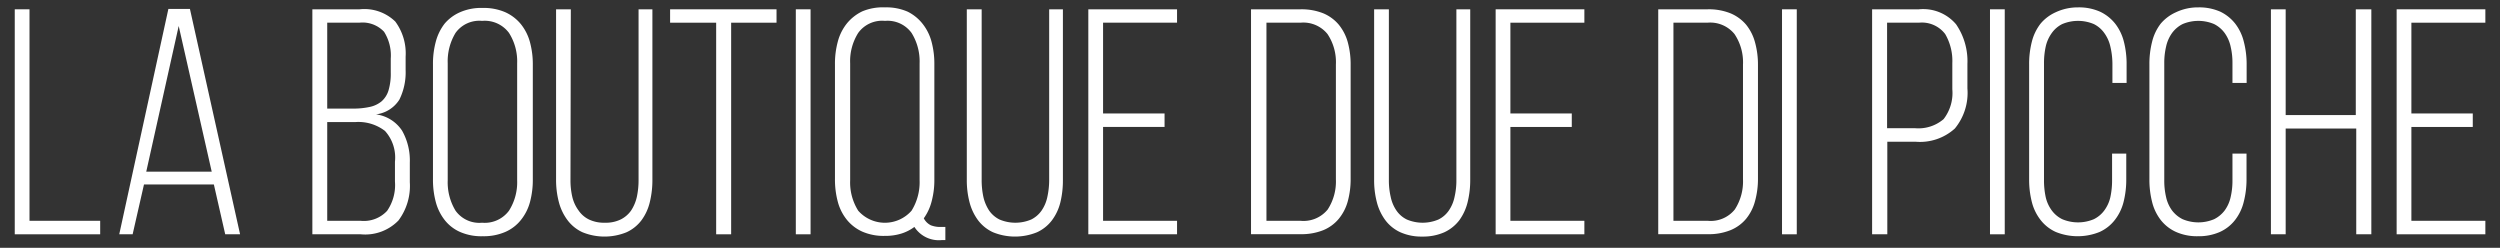<svg xmlns="http://www.w3.org/2000/svg" id="Livello_1" data-name="Livello 1" viewBox="0 0 220.34 21.84"><rect x="0" y="0" width="220.34" height="21.84" fill="#333333" stroke="none"/><defs><style>.cls-1{fill:#fff;}</style></defs><path class="cls-1" d="M1.3,20.65V.82H2.6V19.46H8.83v1.19Z"></path><path class="cls-1" d="M12.69,16.26l-1,4.39H10.51L14.84.79h1.9l4.42,19.86H19.85l-1-4.39Zm.2-1.13h5.77L15.75,2.29Z"></path><path class="cls-1" d="M31.7.82A3.91,3.91,0,0,1,34.84,1.9,4.72,4.72,0,0,1,35.75,5V6.18a5.42,5.42,0,0,1-.55,2.6,2.84,2.84,0,0,1-2.06,1.3,3.26,3.26,0,0,1,2.3,1.44,5.34,5.34,0,0,1,.68,2.81v1.73a5.08,5.08,0,0,1-1,3.37,4.08,4.08,0,0,1-3.32,1.22H27.53V.82Zm-.65,8.75a6.69,6.69,0,0,0,1.51-.14,2.42,2.42,0,0,0,1.06-.49,2.08,2.08,0,0,0,.63-1,5.13,5.13,0,0,0,.19-1.54V5.16a3.9,3.9,0,0,0-.59-2.36A2.6,2.6,0,0,0,31.67,2H28.84V9.57Zm.73,9.89a2.79,2.79,0,0,0,2.34-.88A4,4,0,0,0,34.81,16V14.25a3.49,3.49,0,0,0-.88-2.71,3.84,3.84,0,0,0-2.63-.78H28.84v8.7Z"></path><path class="cls-1" d="M38.16,5.67a7.45,7.45,0,0,1,.25-2,4.46,4.46,0,0,1,.78-1.59,3.73,3.73,0,0,1,1.35-1,4.64,4.64,0,0,1,2-.38,4.77,4.77,0,0,1,2,.38,3.8,3.8,0,0,1,1.37,1.05,4.33,4.33,0,0,1,.8,1.59,7.45,7.45,0,0,1,.25,2V15.81a7.51,7.51,0,0,1-.25,2,4.29,4.29,0,0,1-.8,1.58,3.59,3.59,0,0,1-1.37,1.05,4.77,4.77,0,0,1-2,.38,4.64,4.64,0,0,1-2-.38,3.53,3.53,0,0,1-1.35-1.05,4.41,4.41,0,0,1-.78-1.58,7.51,7.51,0,0,1-.25-2Zm1.3,10.22a4.83,4.83,0,0,0,.69,2.68,2.58,2.58,0,0,0,2.34,1.06,2.66,2.66,0,0,0,2.37-1.06,4.67,4.67,0,0,0,.72-2.68V5.58a4.67,4.67,0,0,0-.72-2.68,2.66,2.66,0,0,0-2.37-1.06A2.58,2.58,0,0,0,40.15,2.9a4.83,4.83,0,0,0-.69,2.68Z"></path><path class="cls-1" d="M50.28,15.86a6.42,6.42,0,0,0,.16,1.49A3.3,3.3,0,0,0,51,18.56a2.36,2.36,0,0,0,.92.79,3.08,3.08,0,0,0,1.39.28,3,3,0,0,0,1.38-.28,2.46,2.46,0,0,0,.93-.79,3.68,3.68,0,0,0,.51-1.21,7,7,0,0,0,.15-1.49V.82h1.22v15a8.15,8.15,0,0,1-.23,2,4.38,4.38,0,0,1-.73,1.59,3.45,3.45,0,0,1-1.32,1.06,5.14,5.14,0,0,1-3.88,0A3.45,3.45,0,0,1,50,19.38a4.58,4.58,0,0,1-.75-1.59,7.67,7.67,0,0,1-.24-2V.82h1.3Z"></path><path class="cls-1" d="M63.12,20.65V2H59.06V.82h9.38V2h-4V20.65Z"></path><path class="cls-1" d="M71.44.82V20.65h-1.3V.82Z"></path><path class="cls-1" d="M78,.65a4.68,4.68,0,0,1,2,.38A3.85,3.85,0,0,1,81.3,2.08a4.33,4.33,0,0,1,.8,1.59,7.45,7.45,0,0,1,.25,2V15.81a7.22,7.22,0,0,1-.23,1.9,4.47,4.47,0,0,1-.7,1.53,1.39,1.39,0,0,0,.63.62A2.36,2.36,0,0,0,83,20h.32v1.16H83A2.56,2.56,0,0,1,80.59,20a3.76,3.76,0,0,1-1.13.58,4.74,4.74,0,0,1-1.47.21,4.69,4.69,0,0,1-2-.38,3.72,3.72,0,0,1-1.36-1.05,4.27,4.27,0,0,1-.79-1.58,7.51,7.51,0,0,1-.25-2V5.67a7.45,7.45,0,0,1,.25-2,4.32,4.32,0,0,1,.79-1.59A3.94,3.94,0,0,1,76,1,4.69,4.69,0,0,1,78,.65Zm0,1.19A2.6,2.6,0,0,0,75.64,2.9a4.67,4.67,0,0,0-.71,2.68V15.89a4.67,4.67,0,0,0,.71,2.68,3.13,3.13,0,0,0,4.7,0,4.75,4.75,0,0,0,.71-2.68V5.58a4.75,4.75,0,0,0-.71-2.68A2.61,2.61,0,0,0,78,1.84Z"></path><path class="cls-1" d="M86.52,15.86a7,7,0,0,0,.15,1.49,3.68,3.68,0,0,0,.51,1.21,2.43,2.43,0,0,0,.92.79,3.59,3.59,0,0,0,2.78,0,2.43,2.43,0,0,0,.92-.79,3.3,3.3,0,0,0,.51-1.21,7,7,0,0,0,.16-1.49V.82h1.21v15a8.17,8.17,0,0,1-.22,2,4.39,4.39,0,0,1-.74,1.59,3.45,3.45,0,0,1-1.32,1.06,5.14,5.14,0,0,1-3.88,0,3.45,3.45,0,0,1-1.32-1.06,4.58,4.58,0,0,1-.75-1.59,7.67,7.67,0,0,1-.24-2V.82h1.31Z"></path><path class="cls-1" d="M102.64,10v1.19H97.22v8.27h6.52v1.19H95.92V.82h7.82V2H97.22v8Z"></path><path class="cls-1" d="M114.62.82a5.17,5.17,0,0,1,2,.35,3.6,3.6,0,0,1,1.37,1,4.2,4.2,0,0,1,.8,1.56,7.37,7.37,0,0,1,.25,2v10a7.37,7.37,0,0,1-.25,2,4.12,4.12,0,0,1-.8,1.56,3.5,3.5,0,0,1-1.37,1,5.17,5.17,0,0,1-2,.35h-4.36V.82Zm0,18.64a2.74,2.74,0,0,0,2.4-1,4.52,4.52,0,0,0,.72-2.66V5.69A4.45,4.45,0,0,0,117,3a2.73,2.73,0,0,0-2.38-1h-3V19.46Z"></path><path class="cls-1" d="M122.41,15.86a6.42,6.42,0,0,0,.16,1.49,3.3,3.3,0,0,0,.51,1.21,2.36,2.36,0,0,0,.92.79,3.57,3.57,0,0,0,2.77,0,2.36,2.36,0,0,0,.92-.79,3.3,3.3,0,0,0,.51-1.21,6.42,6.42,0,0,0,.16-1.49V.82h1.22v15a8.15,8.15,0,0,1-.23,2,4.55,4.55,0,0,1-.73,1.59,3.53,3.53,0,0,1-1.32,1.06,4.6,4.6,0,0,1-1.94.38,4.53,4.53,0,0,1-1.94-.38,3.45,3.45,0,0,1-1.32-1.06,4.58,4.58,0,0,1-.75-1.59,7.67,7.67,0,0,1-.24-2V.82h1.3Z"></path><path class="cls-1" d="M138.53,10v1.19h-5.41v8.27h6.52v1.19h-7.82V.82h7.82V2h-6.52v8Z"></path><path class="cls-1" d="M150.51.82a5.1,5.1,0,0,1,2,.35,3.64,3.64,0,0,1,1.38,1,4.18,4.18,0,0,1,.79,1.56,7.36,7.36,0,0,1,.26,2v10a7.36,7.36,0,0,1-.26,2,4.11,4.11,0,0,1-.79,1.56,3.54,3.54,0,0,1-1.38,1,5.1,5.1,0,0,1-2,.35h-4.36V.82Zm0,18.64a2.72,2.72,0,0,0,2.39-1,4.52,4.52,0,0,0,.72-2.66V5.69A4.45,4.45,0,0,0,152.87,3a2.75,2.75,0,0,0-2.38-1h-3V19.46Z"></path><path class="cls-1" d="M158.36.82V20.65h-1.3V.82Z"></path><path class="cls-1" d="M169.13.82a3.8,3.8,0,0,1,3.27,1.32,5.74,5.74,0,0,1,1,3.5V7.79a4.94,4.94,0,0,1-1.11,3.54,4.58,4.58,0,0,1-3.48,1.16h-2.47v8.16H165V.82Zm-.34,10.48a3.41,3.41,0,0,0,2.51-.8,3.76,3.76,0,0,0,.77-2.63V5.55A4.69,4.69,0,0,0,171.44,3a2.58,2.58,0,0,0-2.31-1h-2.81V11.3Z"></path><path class="cls-1" d="M176.69.82V20.65h-1.3V.82Z"></path><path class="cls-1" d="M183.15.65a4.57,4.57,0,0,1,1.94.38,3.74,3.74,0,0,1,1.33,1.05,4.29,4.29,0,0,1,.77,1.59,7.89,7.89,0,0,1,.24,2V7.31h-1.25V5.58A6.78,6.78,0,0,0,186,4.11a3.23,3.23,0,0,0-.53-1.19,2.49,2.49,0,0,0-.93-.8,3.59,3.59,0,0,0-2.78,0,2.49,2.49,0,0,0-.93.8,3.23,3.23,0,0,0-.53,1.19,6.78,6.78,0,0,0-.15,1.47V15.89a6.94,6.94,0,0,0,.15,1.48,3.14,3.14,0,0,0,.53,1.17,2.53,2.53,0,0,0,.93.78,3.59,3.59,0,0,0,2.78,0,2.53,2.53,0,0,0,.93-.78,3.14,3.14,0,0,0,.53-1.17,6.94,6.94,0,0,0,.15-1.48V13.54h1.25v2.27a7.94,7.94,0,0,1-.24,2,4.24,4.24,0,0,1-.77,1.58,3.54,3.54,0,0,1-1.33,1.05,5.14,5.14,0,0,1-3.88,0,3.54,3.54,0,0,1-1.33-1.05,4.24,4.24,0,0,1-.77-1.58,7.94,7.94,0,0,1-.24-2V5.67a7.89,7.89,0,0,1,.24-2,4.29,4.29,0,0,1,.77-1.59,3.74,3.74,0,0,1,1.33-1A4.6,4.6,0,0,1,183.15.65Z"></path><path class="cls-1" d="M193.75.65a4.6,4.6,0,0,1,1.94.38A3.74,3.74,0,0,1,197,2.08a4.27,4.27,0,0,1,.76,1.59,7.88,7.88,0,0,1,.25,2V7.31h-1.25V5.58a6.19,6.19,0,0,0-.16-1.47,3.22,3.22,0,0,0-.52-1.19,2.6,2.6,0,0,0-.94-.8,3.57,3.57,0,0,0-2.77,0,2.6,2.6,0,0,0-.94.8,3.22,3.22,0,0,0-.52,1.19,6.19,6.19,0,0,0-.16,1.47V15.89a6.34,6.34,0,0,0,.16,1.48,3.12,3.12,0,0,0,.52,1.17,2.64,2.64,0,0,0,.94.78,3.57,3.57,0,0,0,2.77,0,2.64,2.64,0,0,0,.94-.78,3.12,3.12,0,0,0,.52-1.17,6.34,6.34,0,0,0,.16-1.48V13.54H198v2.27a7.94,7.94,0,0,1-.25,2,4.23,4.23,0,0,1-.76,1.58,3.54,3.54,0,0,1-1.33,1.05,4.6,4.6,0,0,1-1.94.38,4.53,4.53,0,0,1-1.94-.38,3.57,3.57,0,0,1-1.34-1.05,4.23,4.23,0,0,1-.76-1.58,7.94,7.94,0,0,1-.24-2V5.67a7.89,7.89,0,0,1,.24-2,4.27,4.27,0,0,1,.76-1.59,3.78,3.78,0,0,1,1.34-1A4.53,4.53,0,0,1,193.75.65Z"></path><path class="cls-1" d="M201.45,11.33v9.32h-1.3V.82h1.3v9.32h6.18V.82H209V20.65h-1.33V11.33Z"></path><path class="cls-1" d="M217.94,10v1.19h-5.41v8.27h6.52v1.19h-7.82V.82h7.82V2h-6.52v8Z"></path></svg>